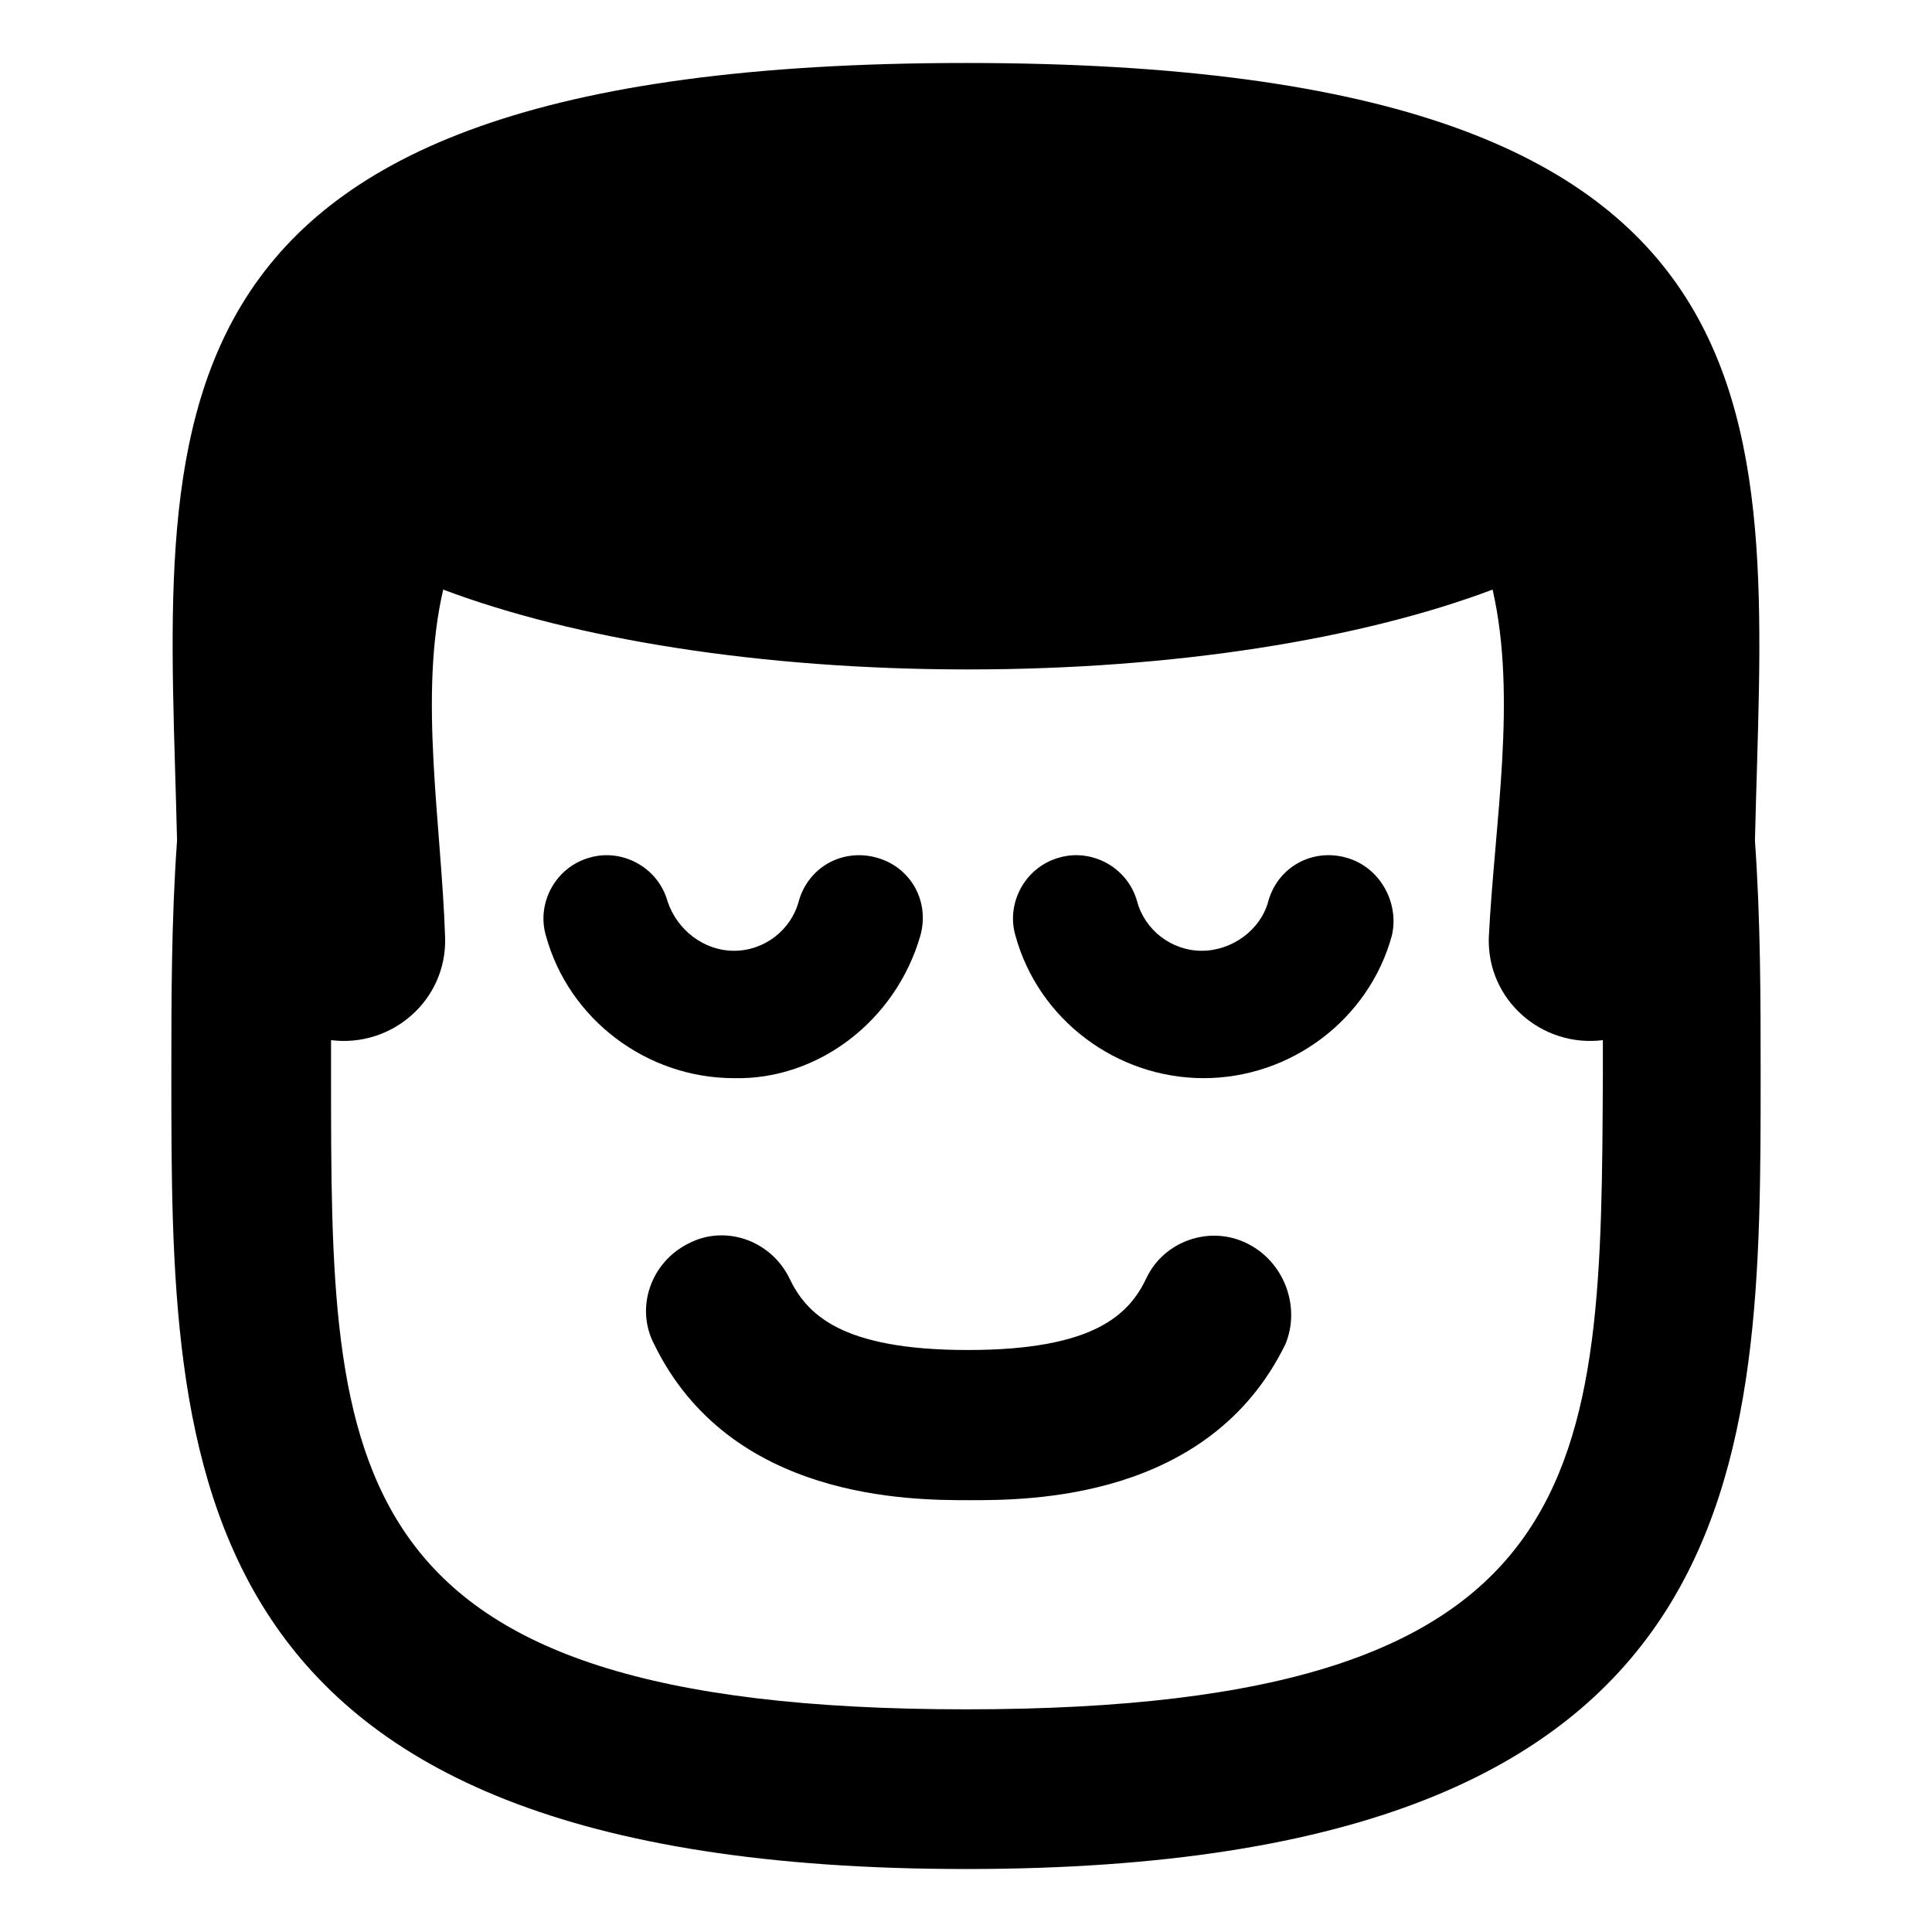 <?xml version="1.0" encoding="UTF-8"?>
<!-- Uploaded to: ICON Repo, www.iconrepo.com, Generator: ICON Repo Mixer Tools -->
<svg fill="#000000" width="800px" height="800px" version="1.1" viewBox="144 144 512 512" xmlns="http://www.w3.org/2000/svg">
 <g>
  <path d="m500.76 371.28c-9.07-2.519-18.137 2.519-20.656 11.586-2.016 7.559-9.574 13.098-17.633 13.098-8.062 0-15.113-5.543-17.129-13.098-2.519-9.07-12.09-14.105-20.656-11.586-9.07 2.519-14.105 12.09-11.586 20.656 6.047 22.168 26.703 37.785 49.879 37.785s43.832-15.617 49.879-37.785c2.008-8.566-3.031-18.137-12.098-20.656z"/>
  <path d="m387.91 391.94c2.519-9.07-2.519-18.137-11.586-20.656-9.07-2.519-18.137 2.519-20.656 11.586-2.016 7.559-9.07 13.098-17.129 13.098-8.062 0-15.113-5.543-17.633-13.098-2.519-9.07-12.09-14.105-20.656-11.586-9.07 2.519-14.105 12.09-11.586 20.656 6.047 22.168 26.703 37.785 49.879 37.785 22.164 0.504 42.82-15.113 49.367-37.785z"/>
  <path d="m474.56 473.55c-10.078-5.039-22.168-0.504-26.703 9.07s-13.602 19.145-47.359 19.145c-33.754 0-42.824-9.574-47.359-19.145-5.039-10.078-17.129-14.105-26.703-9.07-10.078 5.039-14.105 17.129-9.07 26.703 20.152 41.312 68.016 41.312 83.633 41.312s63.48 0 83.633-41.312c4.035-9.574 0.004-21.664-10.07-26.703z"/>
  <path d="m609.08 366.75c2.519-109.32 18.137-206.06-209.08-206.06-227.22 0-211.6 96.734-209.08 206.06-1.512 21.16-1.512 42.32-1.512 61.969 0 103.79 0 210.59 210.59 210.59s210.59-107.31 210.59-210.59c-0.004-19.648-0.004-40.809-1.516-61.969zm-209.08 230.24c-168.27 0-168.27-63.48-168.27-168.27v-9.07c16.121 2.016 30.73-10.578 30.23-27.207-1.008-30.23-7.055-63.984-0.504-92.195 34.762 13.098 84.137 21.16 139.05 21.16 54.914 0 104.29-8.062 139.05-21.16 6.551 28.719 0.504 61.969-1.008 92.195-0.504 16.625 14.105 29.223 30.23 27.207v9.07c-0.508 104.79-0.508 168.27-168.78 168.27z"/>
 </g>
</svg>